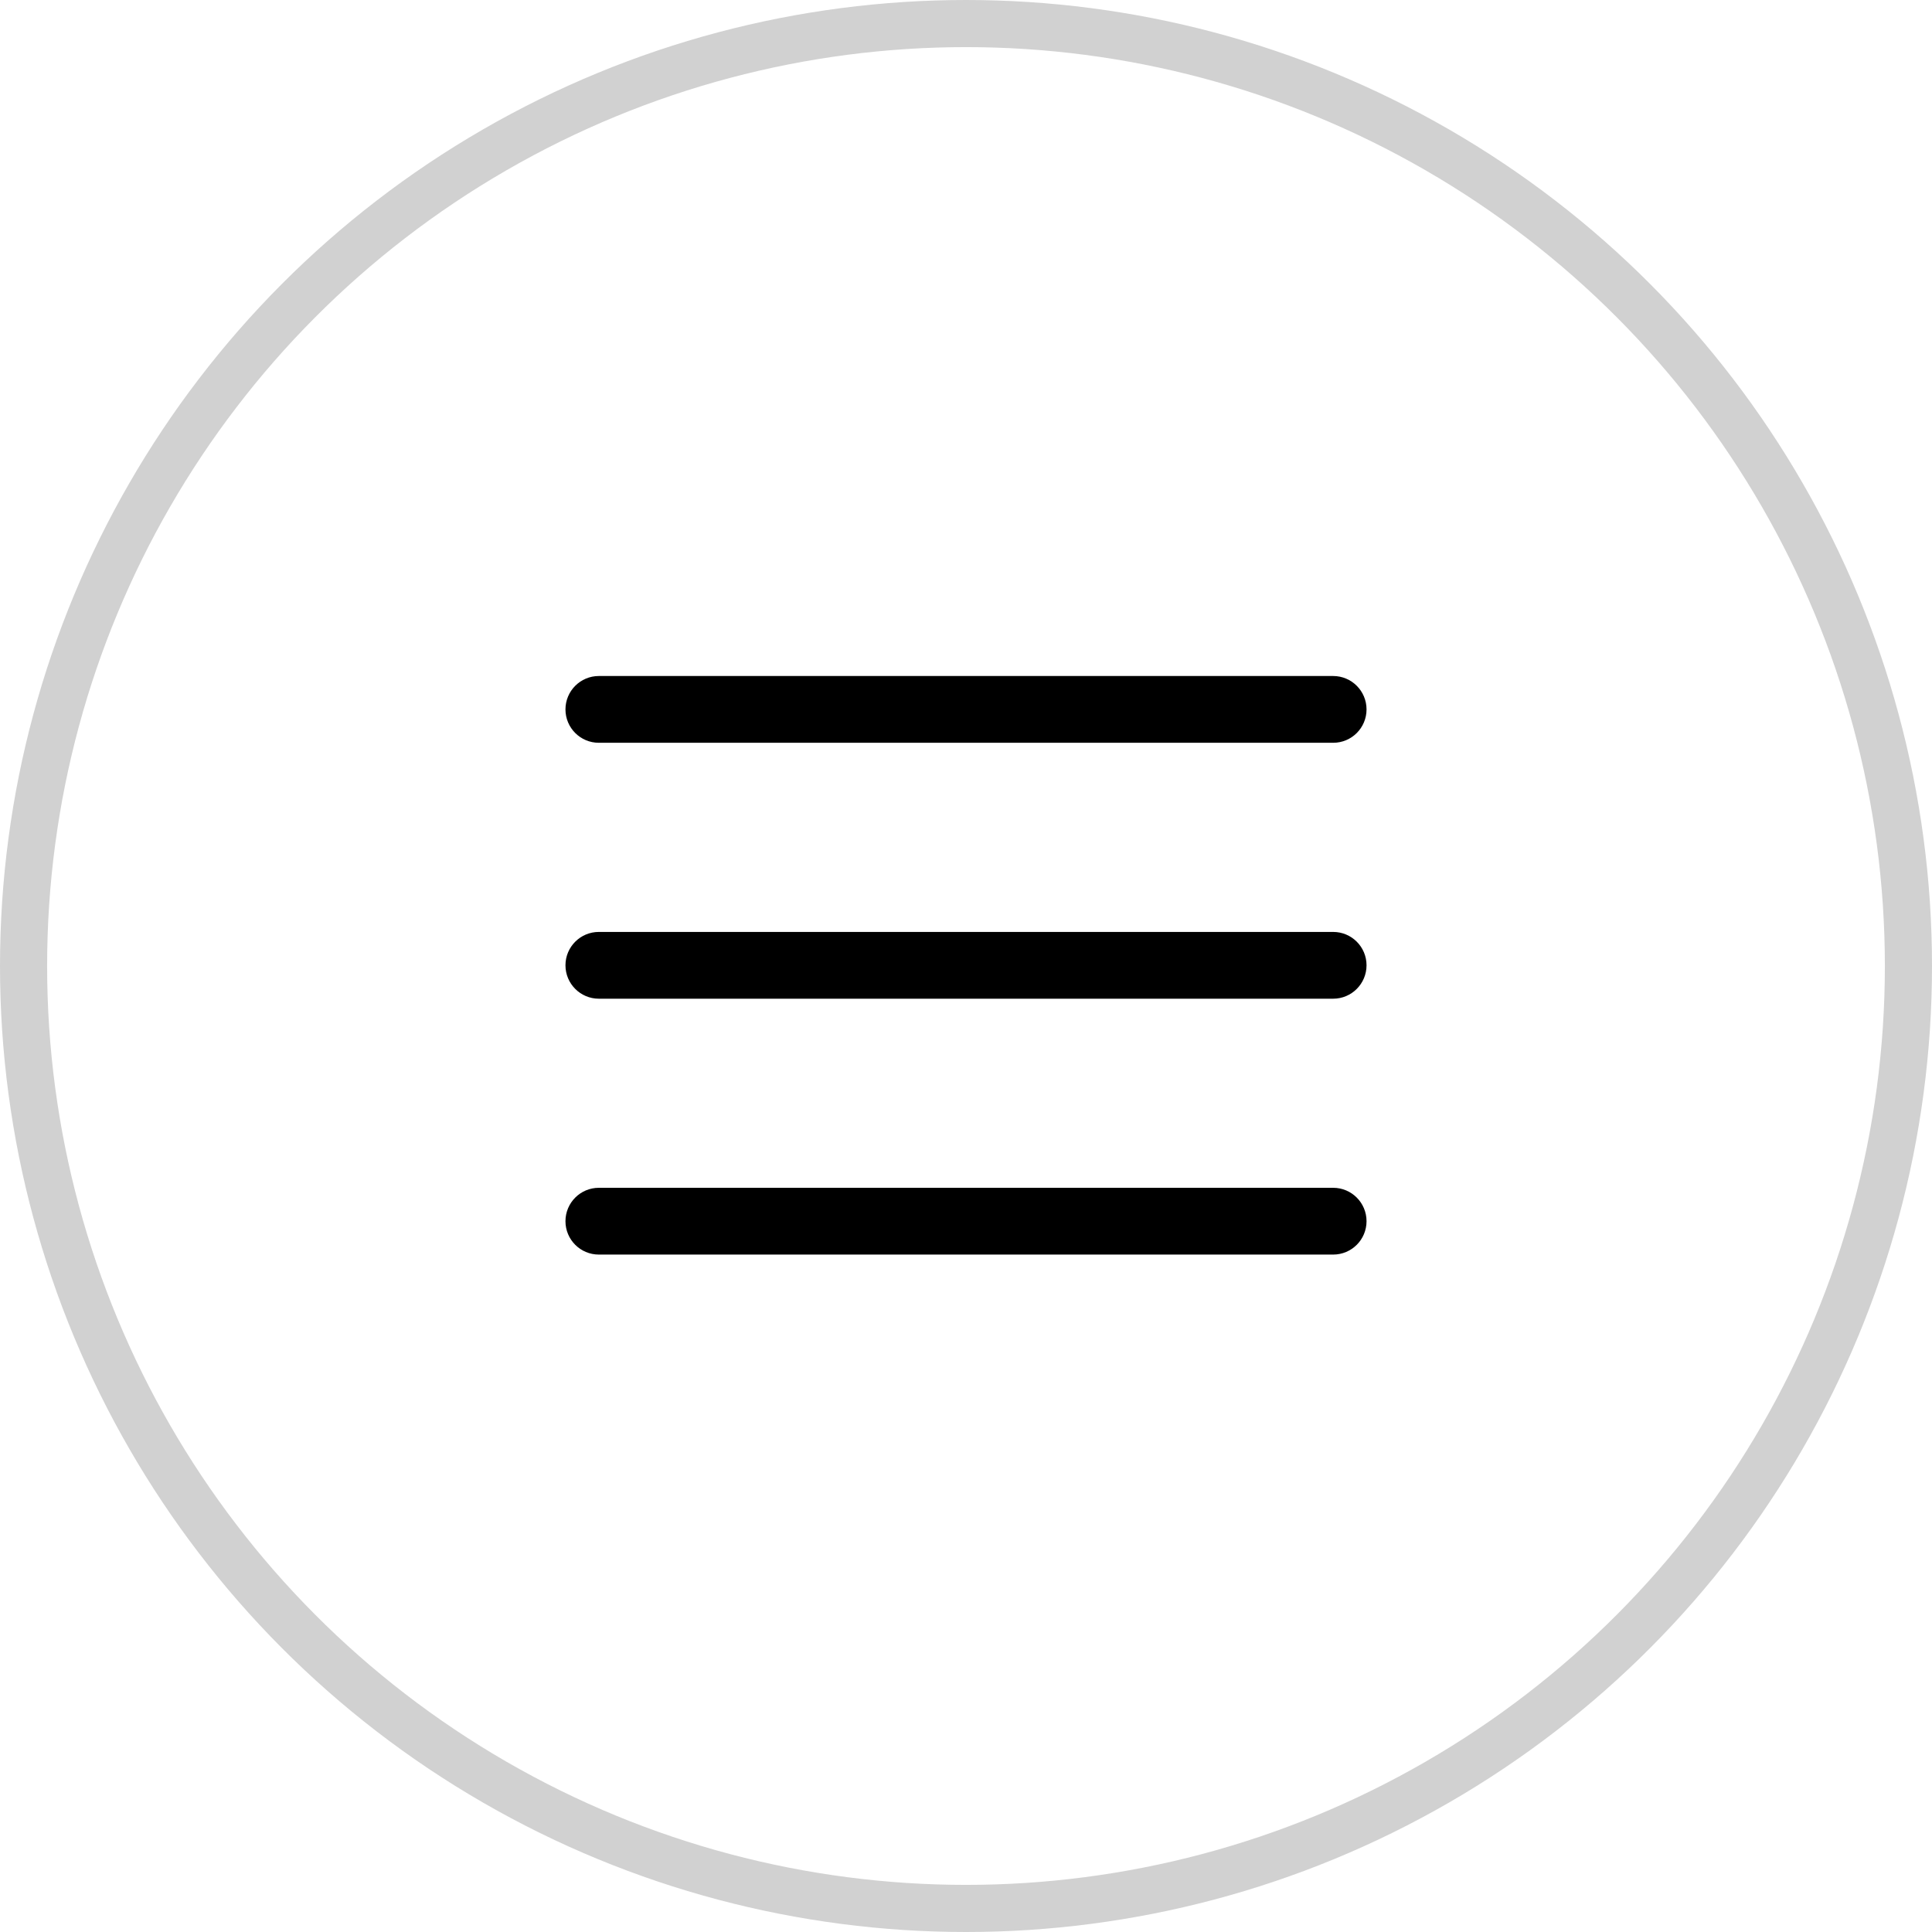 <?xml version="1.0" encoding="UTF-8"?> <svg xmlns="http://www.w3.org/2000/svg" width="41" height="41" viewBox="0 0 41 41" fill="none"> <path d="M28.292 21.194H12.708C12.317 21.194 12 20.876 12 20.485C12 20.094 12.317 19.777 12.708 19.777H28.292C28.683 19.777 29 20.094 29 20.485C29 20.876 28.683 21.194 28.292 21.194Z" fill="black"></path> <path d="M28.292 15.763H12.708C12.317 15.763 12 15.446 12 15.055C12 14.664 12.317 14.346 12.708 14.346H28.292C28.683 14.346 29 14.664 29 15.055C29 15.446 28.683 15.763 28.292 15.763Z" fill="black"></path> <path d="M28.292 26.624H12.708C12.317 26.624 12 26.307 12 25.916C12 25.525 12.317 25.207 12.708 25.207H28.292C28.683 25.207 29 25.525 29 25.916C29 26.307 28.683 26.624 28.292 26.624Z" fill="black"></path> <circle cx="20.5" cy="20.5" r="20" stroke="#D1D1D1"></circle> </svg> 